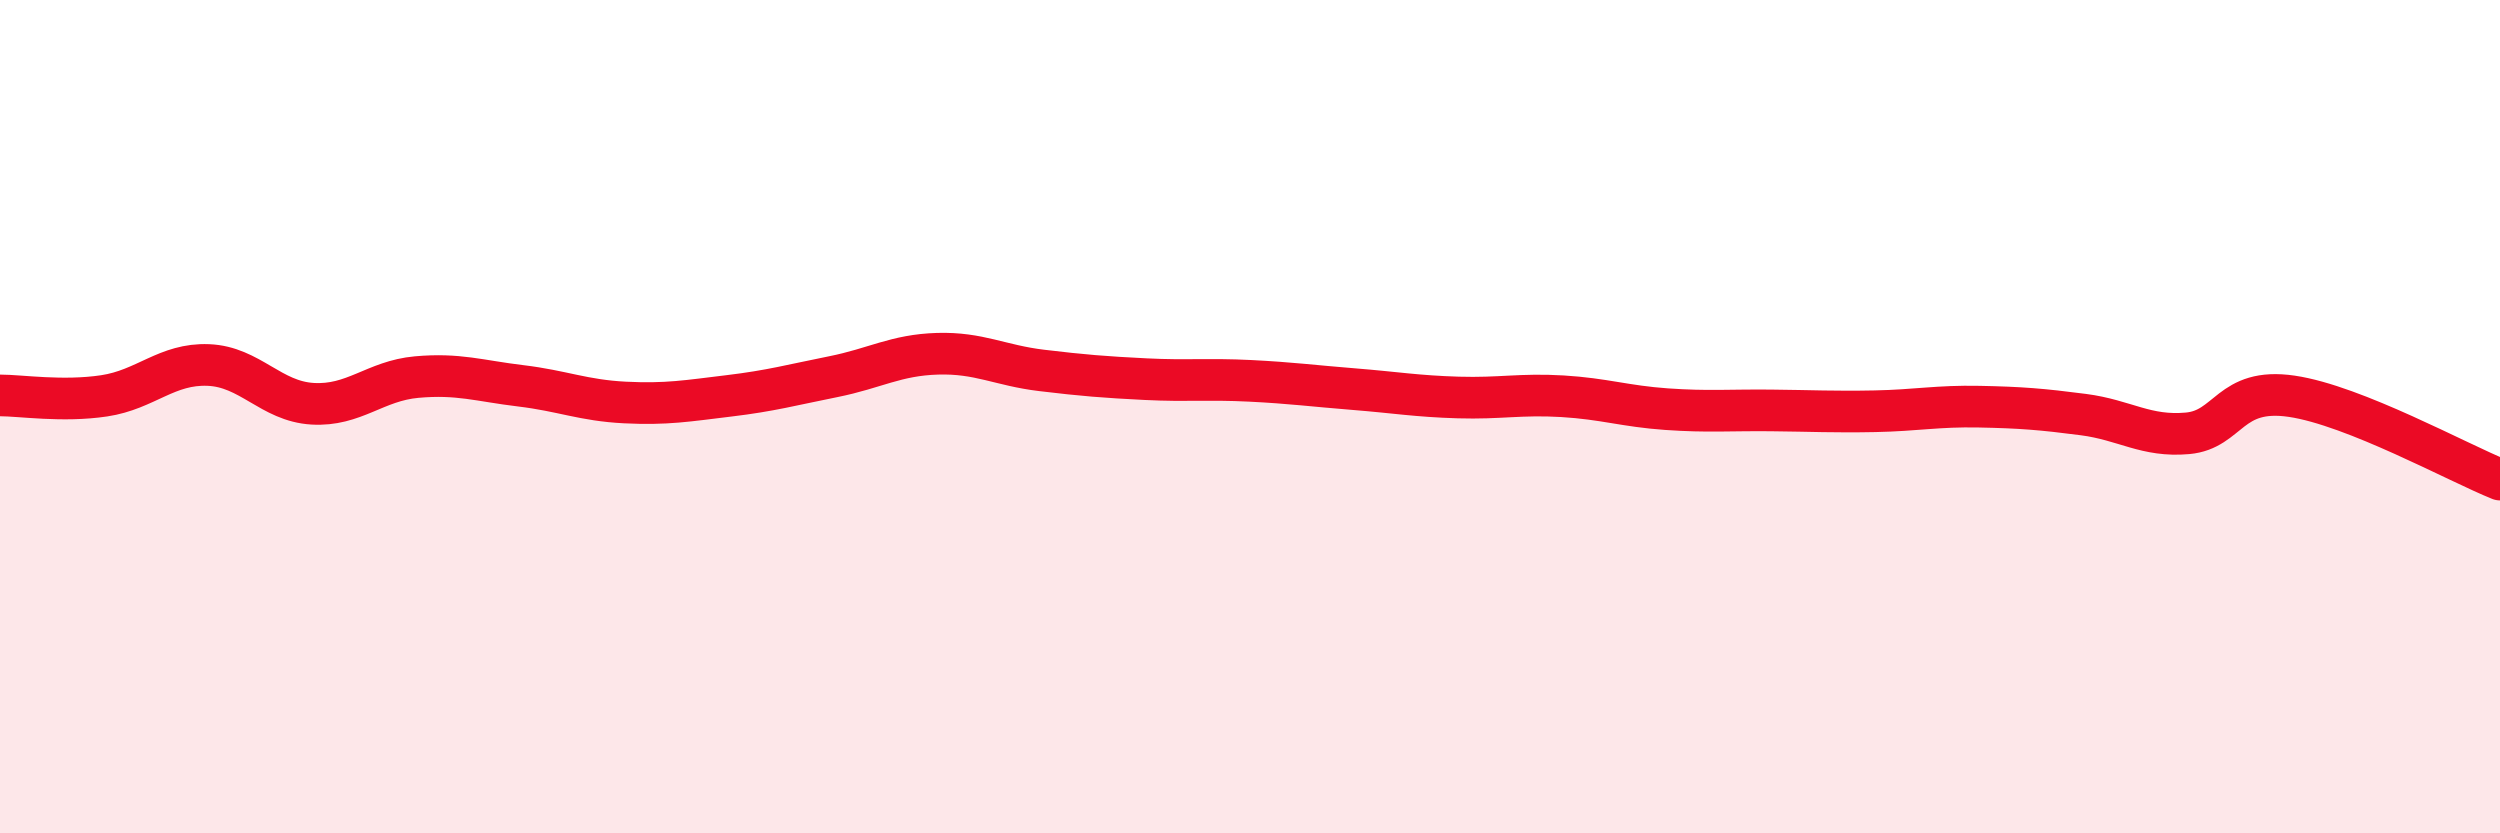 
    <svg width="60" height="20" viewBox="0 0 60 20" xmlns="http://www.w3.org/2000/svg">
      <path
        d="M 0,9.49 C 0.5,9.49 1.5,9.65 2.5,9.5 C 3.5,9.35 4,8.72 5,8.76 C 6,8.8 6.5,9.63 7.5,9.69 C 8.5,9.75 9,9.14 10,9.05 C 11,8.96 11.5,9.14 12.5,9.26 C 13.5,9.38 14,9.61 15,9.66 C 16,9.71 16.5,9.62 17.5,9.5 C 18.5,9.38 19,9.24 20,9.04 C 21,8.84 21.5,8.52 22.5,8.49 C 23.5,8.46 24,8.77 25,8.89 C 26,9.01 26.5,9.05 27.5,9.1 C 28.5,9.15 29,9.09 30,9.14 C 31,9.19 31.5,9.26 32.5,9.34 C 33.5,9.42 34,9.51 35,9.54 C 36,9.57 36.5,9.45 37.5,9.51 C 38.5,9.57 39,9.75 40,9.82 C 41,9.89 41.5,9.84 42.5,9.85 C 43.5,9.86 44,9.89 45,9.87 C 46,9.85 46.5,9.74 47.5,9.76 C 48.5,9.78 49,9.82 50,9.95 C 51,10.08 51.5,10.49 52.5,10.4 C 53.5,10.31 53.5,9.29 55,9.51 C 56.5,9.73 59,11.11 60,11.51L60 20L0 20Z"
        fill="#EB0A25"
        opacity="0.1"
        stroke-linecap="round"
        stroke-linejoin="round"
      />
      <path
        d="M 0,9.49 C 0.5,9.49 1.5,9.65 2.5,9.5 C 3.5,9.35 4,8.72 5,8.76 C 6,8.8 6.5,9.63 7.5,9.69 C 8.5,9.75 9,9.14 10,9.05 C 11,8.96 11.5,9.14 12.5,9.26 C 13.5,9.38 14,9.61 15,9.66 C 16,9.71 16.5,9.62 17.5,9.5 C 18.5,9.38 19,9.24 20,9.04 C 21,8.84 21.5,8.52 22.5,8.49 C 23.5,8.46 24,8.77 25,8.89 C 26,9.01 26.5,9.05 27.5,9.1 C 28.5,9.15 29,9.09 30,9.14 C 31,9.19 31.5,9.26 32.5,9.34 C 33.5,9.42 34,9.51 35,9.54 C 36,9.57 36.5,9.45 37.5,9.51 C 38.5,9.57 39,9.75 40,9.82 C 41,9.89 41.5,9.84 42.5,9.85 C 43.5,9.86 44,9.89 45,9.87 C 46,9.85 46.5,9.74 47.5,9.76 C 48.5,9.78 49,9.82 50,9.95 C 51,10.08 51.5,10.49 52.5,10.4 C 53.5,10.31 53.5,9.29 55,9.51 C 56.5,9.73 59,11.11 60,11.51"
        stroke="#EB0A25"
        stroke-width="1"
        fill="none"
        stroke-linecap="round"
        stroke-linejoin="round"
      />
    </svg>
  